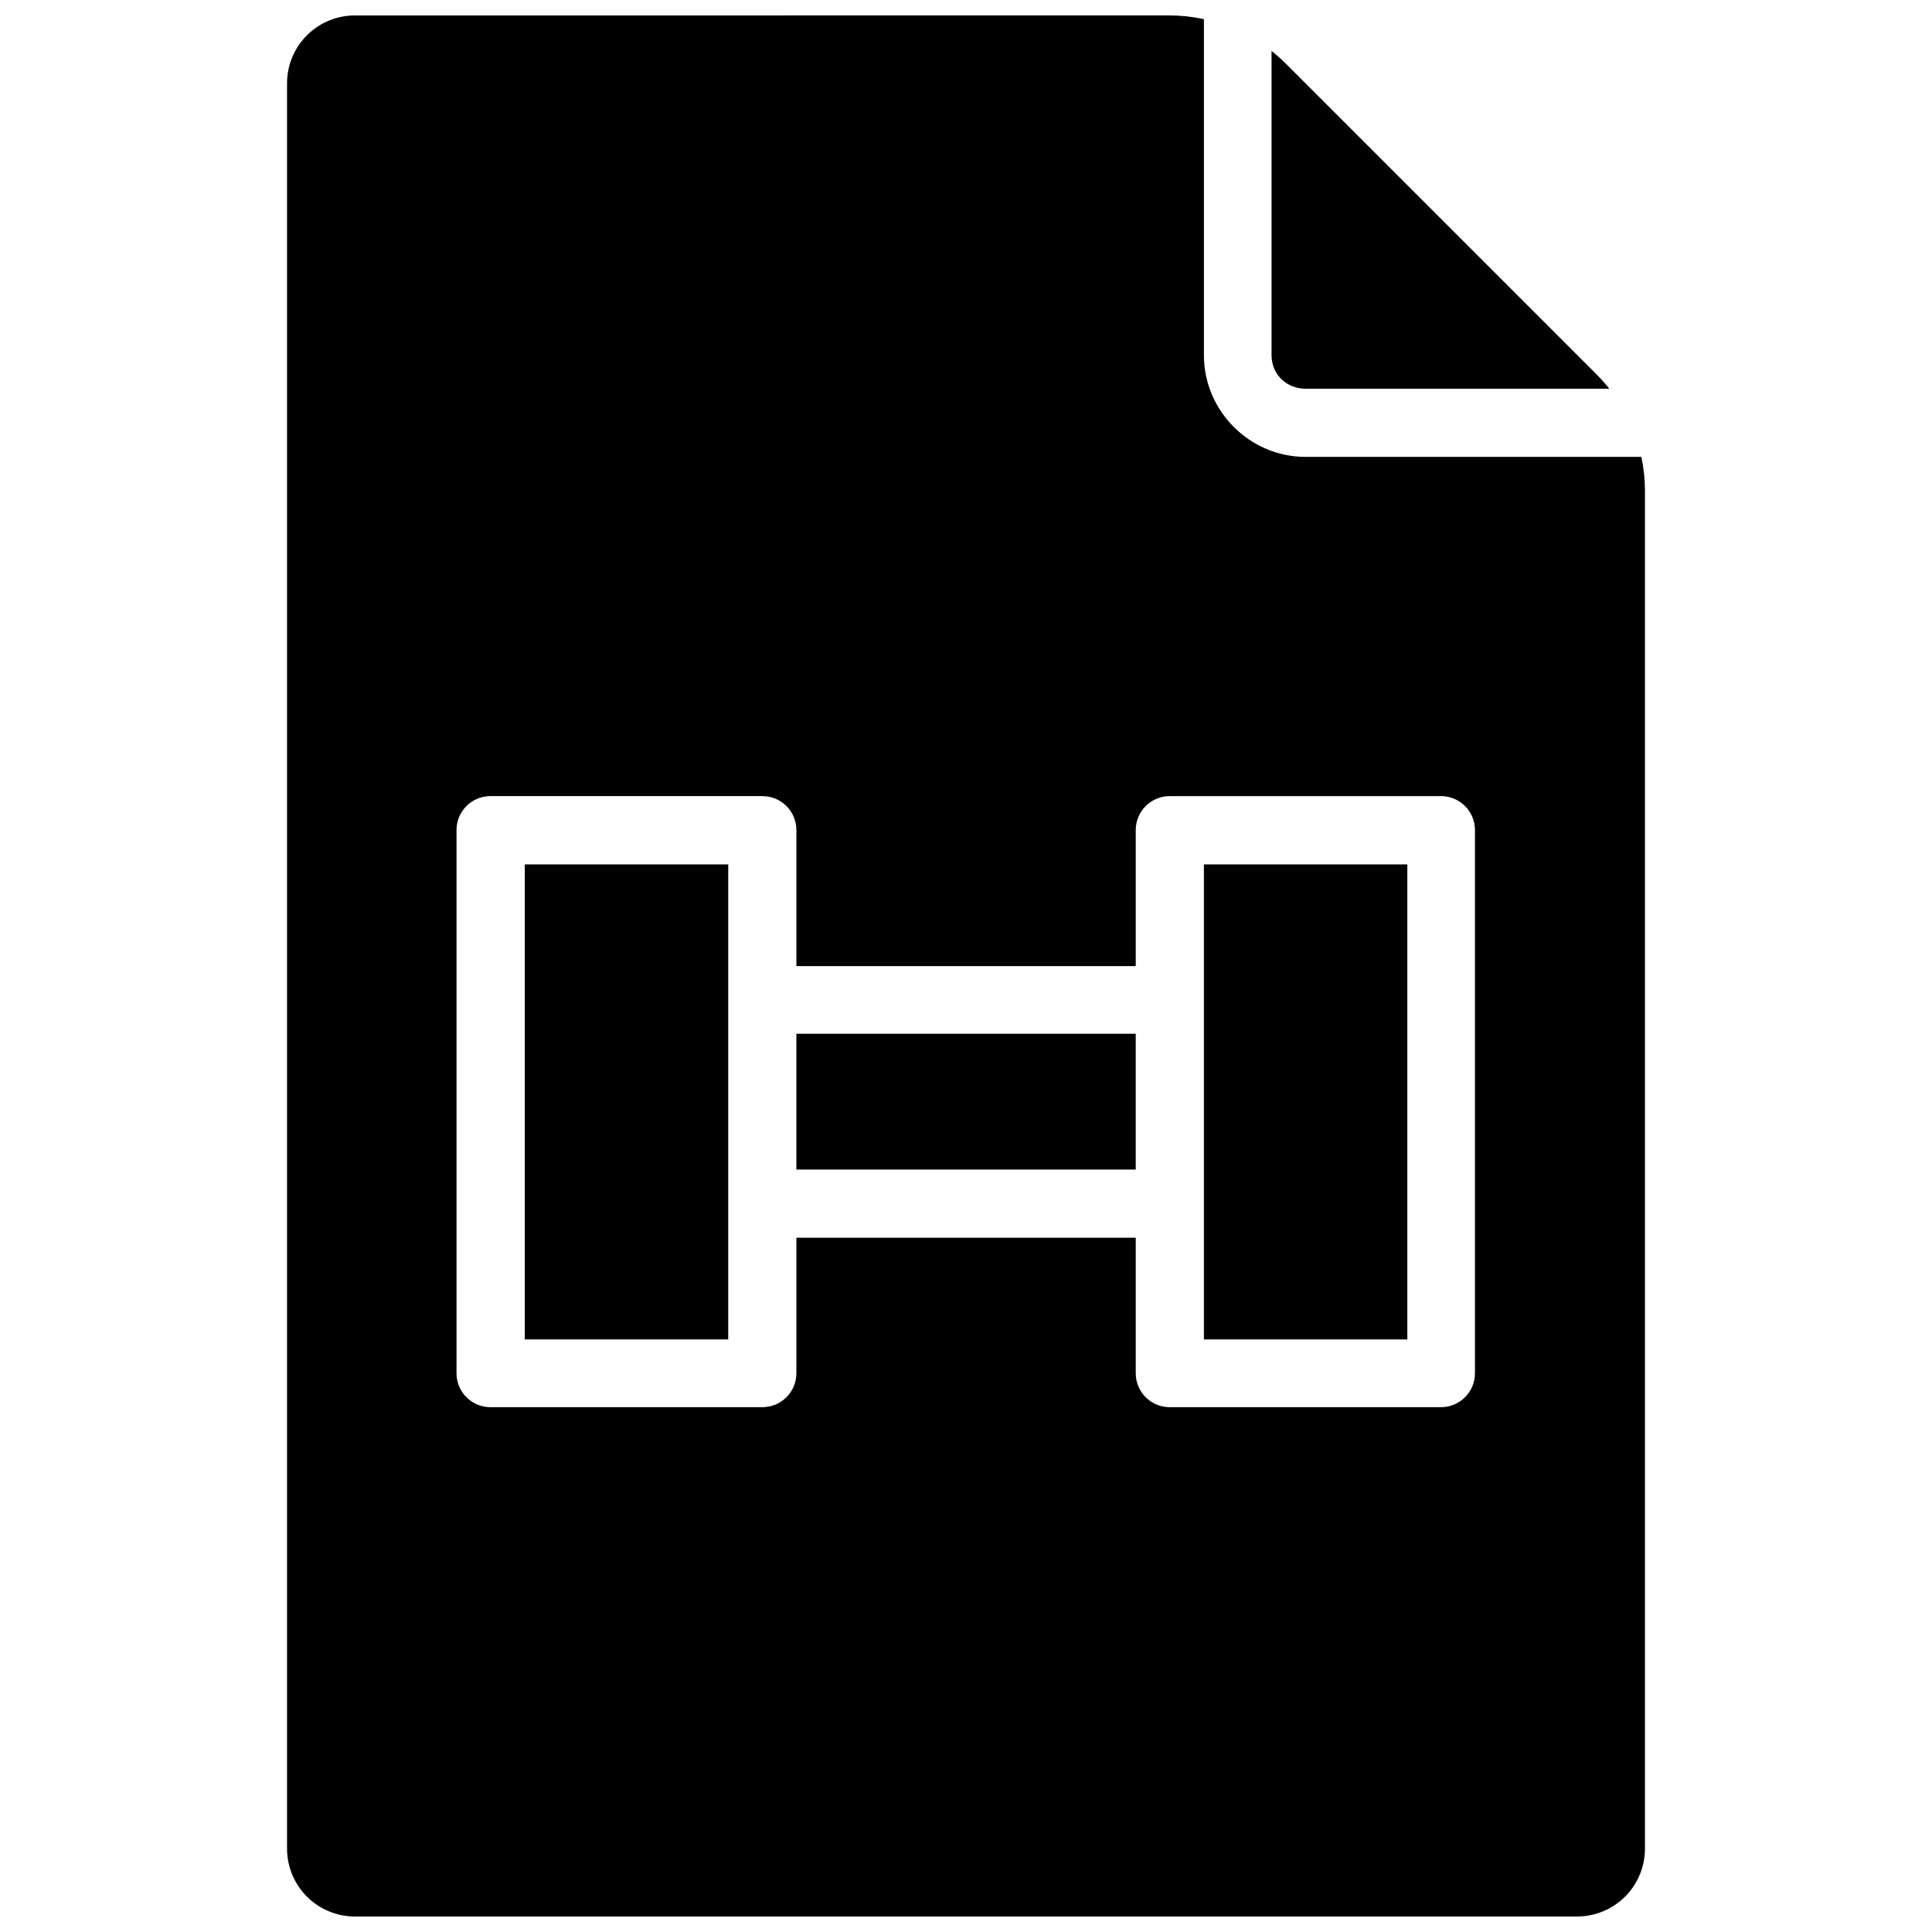 <?xml version="1.0" encoding="UTF-8"?>
<!-- Uploaded to: ICON Repo, www.svgrepo.com, Generator: ICON Repo Mixer Tools -->
<svg width="800px" height="800px" version="1.1" viewBox="144 144 512 512" xmlns="http://www.w3.org/2000/svg">
 <defs>
  <clipPath id="a">
   <path d="m220 148.09h360v503.81h-360z"/>
  </clipPath>
 </defs>
 <g clip-path="url(#a)">
  <path d="m238.06 148.09c-4.773 0-9.348 1.895-12.723 5.269s-5.269 7.953-5.269 12.723v467.82c0 4.773 1.895 9.348 5.269 12.723s7.949 5.269 12.723 5.269h323.88-0.004c4.773 0 9.352-1.895 12.727-5.269 3.371-3.375 5.269-7.949 5.269-12.723v-359.86c-0.004-3.012-0.324-6.016-0.949-8.961h-88.98c-14.801 0-26.953-12.156-26.953-26.953v-89.051l-0.004-0.004c-2.981-0.645-6.016-0.977-9.066-0.984zm242.91 9.418v80.617c0 5.078 3.957 8.891 9.031 8.891h80.48c-1.02-1.289-2.109-2.523-3.269-3.688l-82.516-82.516c-1.176-1.172-2.422-2.273-3.723-3.305zm-207.24 197.47h0.281 72.012c2.398-0.008 4.699 0.938 6.394 2.637 1.699 1.695 2.644 3.996 2.637 6.394v36.02l89.93 0.004v-36.023c-0.008-2.398 0.941-4.699 2.637-6.394 1.695-1.695 3.996-2.644 6.394-2.637h71.973c4.941 0.059 8.91 4.09 8.895 9.031v143.98c-0.039 4.902-3.992 8.871-8.895 8.926h-71.973c-4.953 0.02-8.992-3.969-9.031-8.926v-35.988h-89.93v35.988c-0.039 4.957-4.078 8.945-9.031 8.926h-72.008c-4.957 0.02-8.992-3.969-9.031-8.926v-143.98c-0.023-4.887 3.863-8.898 8.75-9.031zm9.348 18.098v125.88h53.91v-89.898 0.004-0.316-35.672zm179.97 0v89.898-0.004c0.004 0.105 0.004 0.211 0 0.316v35.672h53.91v-125.88zm-108 44.879v35.988l89.934-0.004v-35.988z"/>
 </g>
</svg>